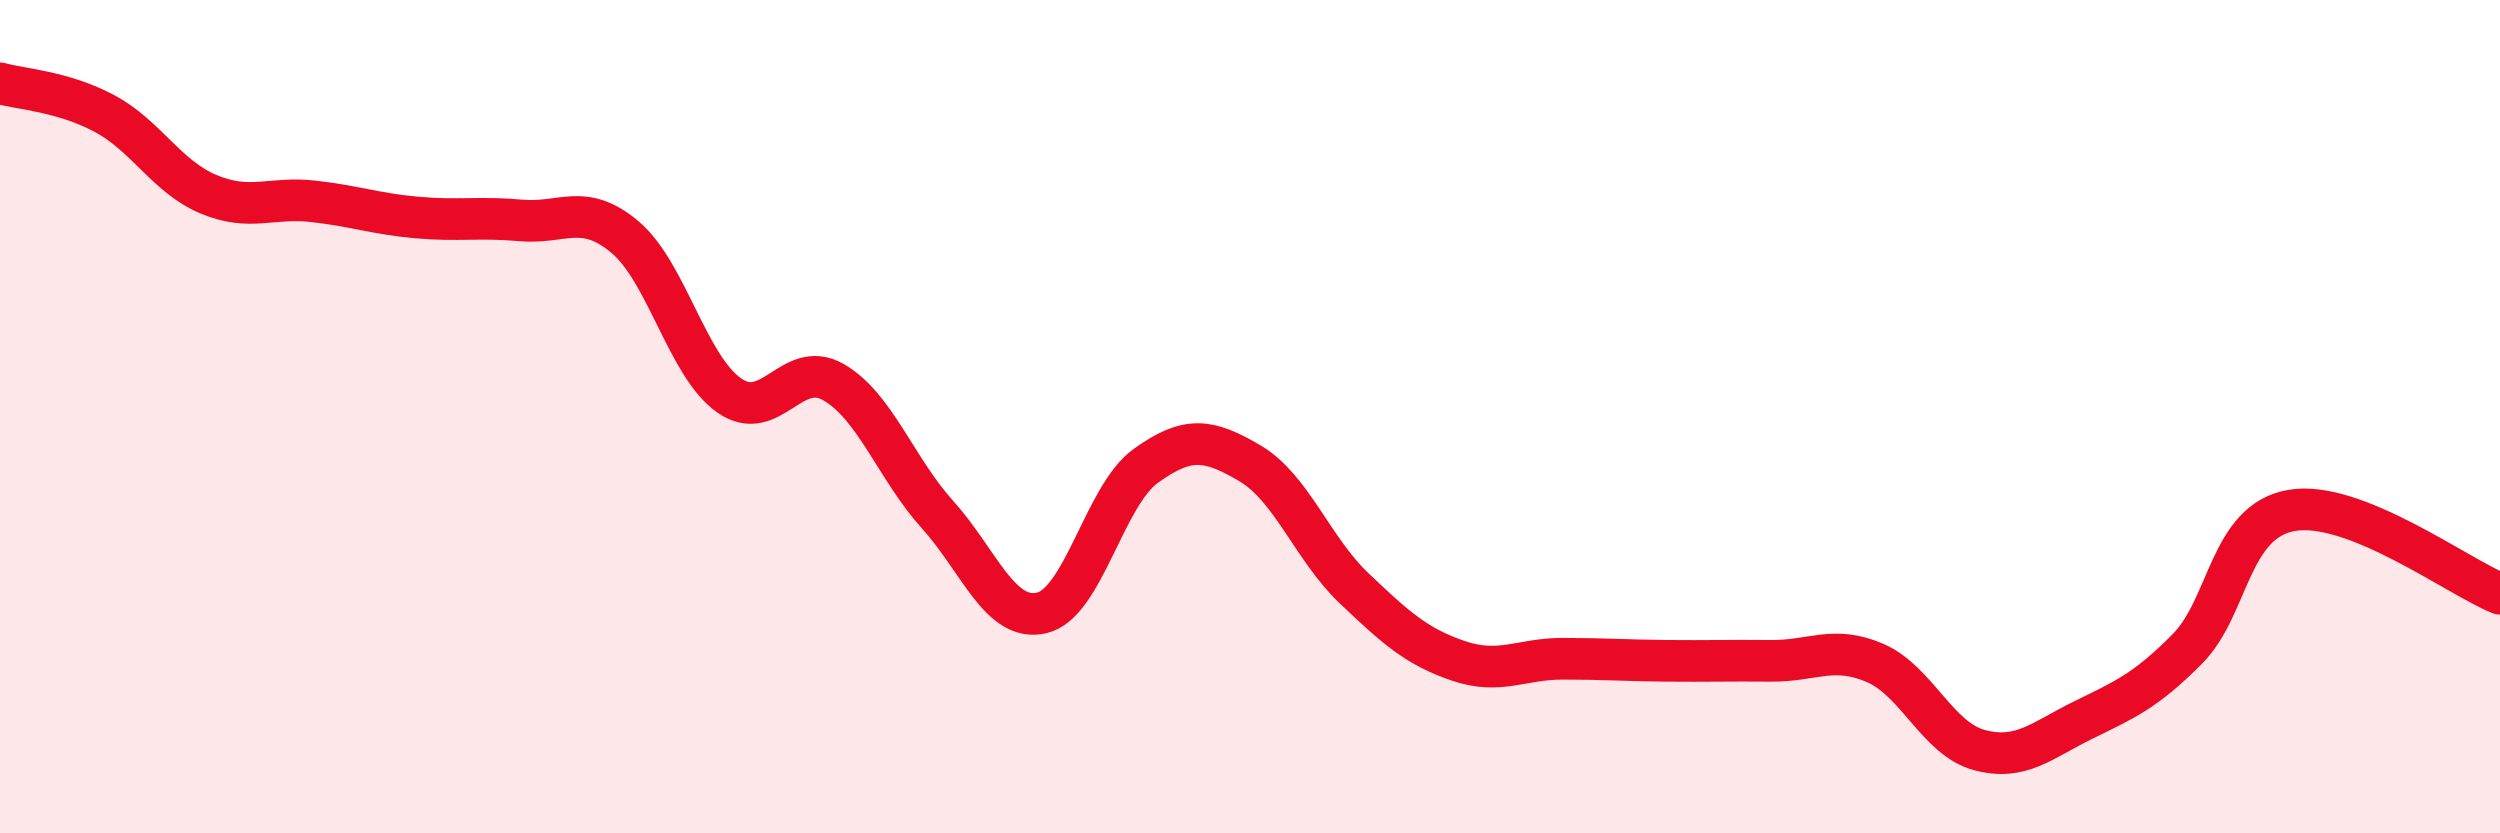 
    <svg width="60" height="20" viewBox="0 0 60 20" xmlns="http://www.w3.org/2000/svg">
      <path
        d="M 0,2 C 0.5,2.14 1.5,2.19 2.5,2.72 C 3.5,3.25 4,4.24 5,4.66 C 6,5.08 6.5,4.72 7.5,4.83 C 8.5,4.94 9,5.13 10,5.22 C 11,5.31 11.5,5.2 12.5,5.29 C 13.5,5.38 14,4.85 15,5.69 C 16,6.53 16.5,8.79 17.5,9.49 C 18.5,10.19 19,8.6 20,9.17 C 21,9.74 21.5,11.24 22.5,12.35 C 23.5,13.46 24,14.94 25,14.71 C 26,14.48 26.5,11.9 27.5,11.18 C 28.5,10.46 29,10.53 30,11.12 C 31,11.71 31.5,13.17 32.5,14.12 C 33.5,15.07 34,15.52 35,15.86 C 36,16.2 36.5,15.81 37.5,15.81 C 38.5,15.81 39,15.85 40,15.86 C 41,15.87 41.5,15.85 42.5,15.86 C 43.5,15.87 44,15.48 45,15.91 C 46,16.34 46.5,17.73 47.5,18 C 48.5,18.27 49,17.77 50,17.28 C 51,16.79 51.5,16.58 52.5,15.57 C 53.5,14.56 53.5,12.51 55,12.25 C 56.5,11.99 59,13.85 60,14.25L60 20L0 20Z"
        fill="#EB0A25"
        opacity="0.1"
        stroke-linecap="round"
        stroke-linejoin="round"
      />
      <path
        d="M 0,2 C 0.5,2.14 1.5,2.19 2.5,2.72 C 3.5,3.25 4,4.24 5,4.66 C 6,5.08 6.5,4.72 7.5,4.83 C 8.5,4.94 9,5.13 10,5.22 C 11,5.31 11.5,5.2 12.5,5.29 C 13.5,5.38 14,4.85 15,5.69 C 16,6.53 16.5,8.79 17.5,9.49 C 18.5,10.19 19,8.6 20,9.17 C 21,9.74 21.5,11.24 22.5,12.35 C 23.5,13.46 24,14.94 25,14.71 C 26,14.48 26.5,11.9 27.5,11.18 C 28.5,10.46 29,10.53 30,11.12 C 31,11.71 31.5,13.17 32.5,14.12 C 33.5,15.07 34,15.52 35,15.86 C 36,16.2 36.5,15.81 37.5,15.81 C 38.5,15.81 39,15.85 40,15.86 C 41,15.87 41.5,15.85 42.5,15.86 C 43.5,15.87 44,15.48 45,15.91 C 46,16.34 46.5,17.73 47.5,18 C 48.5,18.27 49,17.77 50,17.28 C 51,16.79 51.5,16.58 52.5,15.57 C 53.5,14.56 53.5,12.51 55,12.25 C 56.5,11.99 59,13.85 60,14.25"
        stroke="#EB0A25"
        stroke-width="1"
        fill="none"
        stroke-linecap="round"
        stroke-linejoin="round"
      />
    </svg>
  